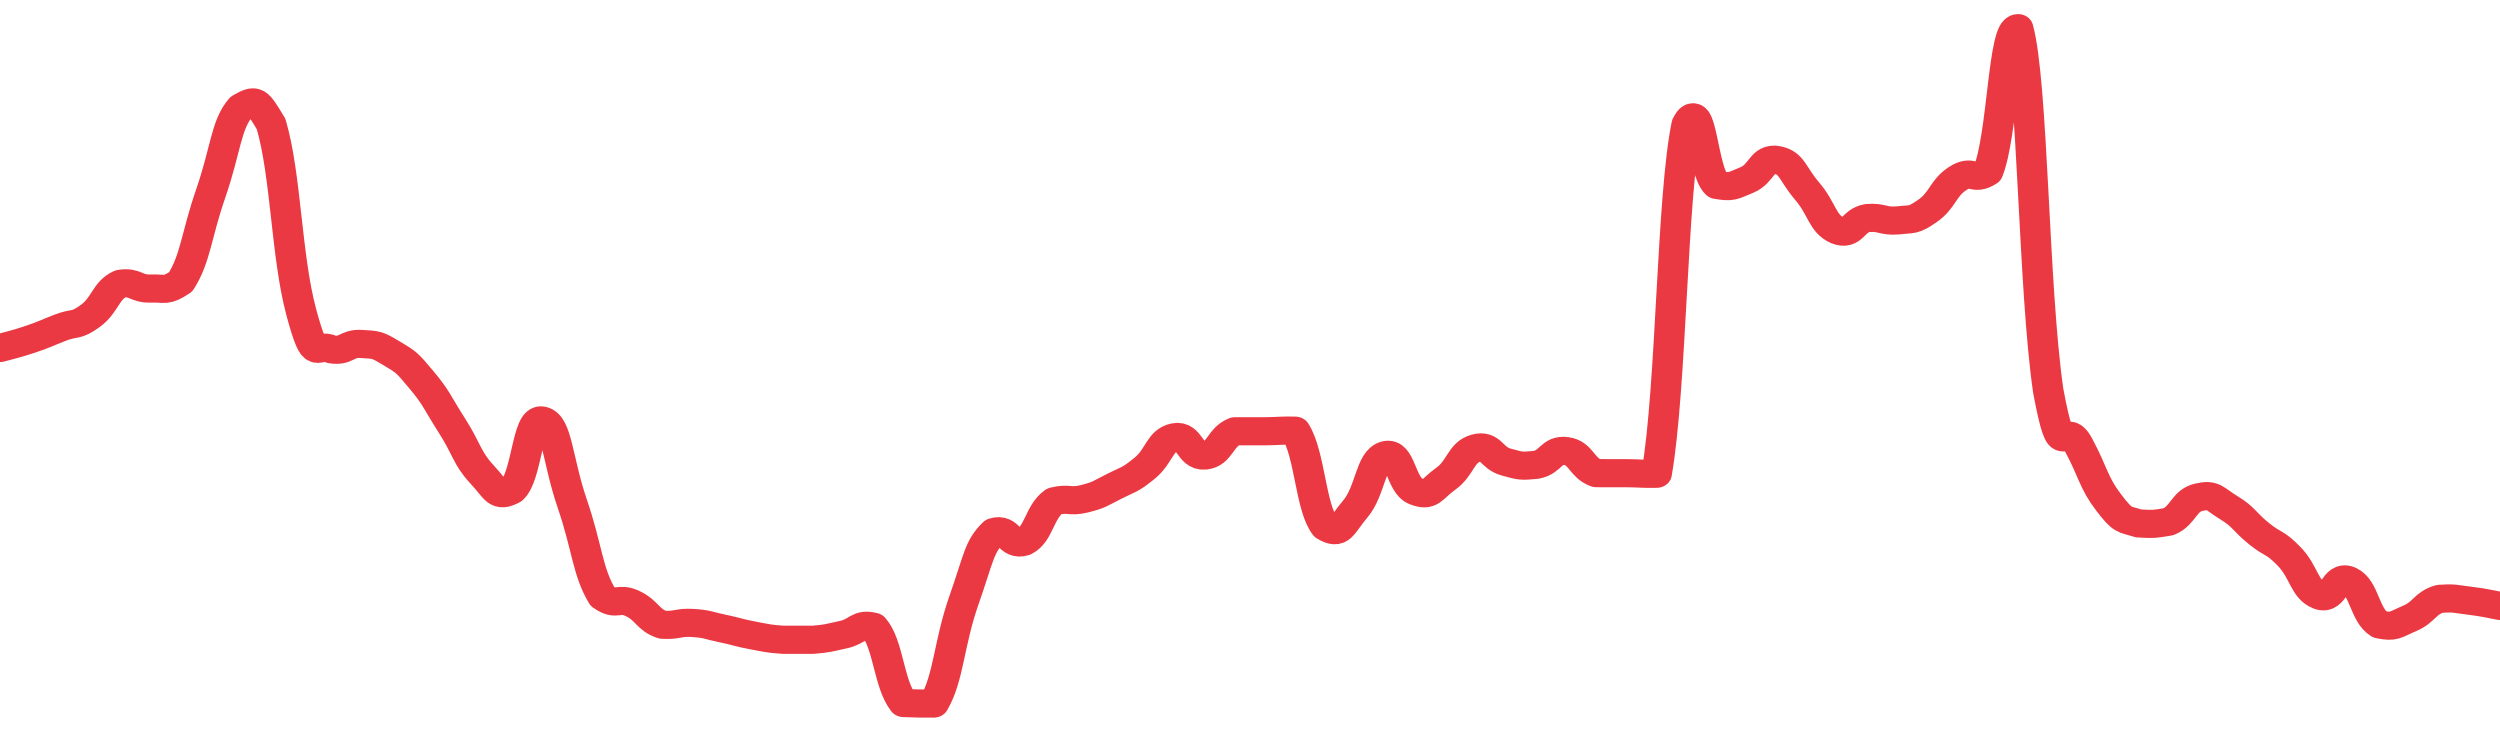 <svg height="48px" width="164px" viewBox="0 0 164 52" preserveAspectRatio="none" xmlns="http://www.w3.org/2000/svg"><path d="M 0.0 24.731 C 0.494 24.577 0.988 24.476 1.976 24.116 C 2.964 23.755 2.964 23.705 3.952 23.288 C 4.94 22.872 4.94 23.229 5.928 22.449 C 6.916 21.669 6.916 20.653 7.904 20.167 C 8.892 19.998 8.892 20.539 9.88 20.505 C 10.867 20.471 10.867 20.742 11.855 20.031 C 12.843 18.336 12.843 16.826 13.831 13.726 C 14.819 10.625 14.819 8.858 15.807 7.628 C 16.795 7.038 16.795 7.038 17.783 8.81 C 18.771 12.444 18.771 18.163 19.759 22.166 C 20.747 26.151 20.747 24.253 21.735 24.823 C 22.723 25.013 22.723 24.372 23.711 24.444 C 24.699 24.515 24.699 24.465 25.687 25.108 C 26.675 25.75 26.675 25.734 27.663 27.015 C 28.651 28.296 28.651 28.56 29.639 30.233 C 30.627 31.906 30.627 32.557 31.614 33.707 C 32.602 34.856 32.602 35.392 33.59 34.83 C 34.578 33.875 34.578 29.641 35.566 29.884 C 36.554 30.126 36.554 32.672 37.542 35.799 C 38.53 38.925 38.53 40.617 39.518 42.391 C 40.506 43.142 40.506 42.389 41.494 42.891 C 42.482 43.394 42.482 44.054 43.47 44.399 C 44.458 44.463 44.458 44.209 45.446 44.272 C 46.434 44.34 46.434 44.448 47.422 44.67 C 48.41 44.892 48.41 44.962 49.398 45.161 C 50.386 45.36 50.386 45.39 51.373 45.466 C 52.361 45.466 52.361 45.466 53.349 45.466 C 54.337 45.374 54.337 45.332 55.325 45.101 C 56.313 44.87 56.313 44.263 57.301 44.542 C 58.289 45.757 58.289 48.597 59.277 49.962 C 60.265 50.0 60.265 50.0 61.253 50.0 C 62.241 48.179 62.241 45.724 63.229 42.676 C 64.217 39.628 64.217 38.851 65.205 37.807 C 66.193 37.461 66.193 38.845 67.181 38.499 C 68.169 37.953 68.169 36.386 69.157 35.623 C 70.145 35.359 70.145 35.711 71.133 35.447 C 72.12 35.179 72.12 35.095 73.108 34.554 C 74.096 34.012 74.096 34.151 75.084 33.28 C 76.072 32.409 76.072 31.297 77.06 31.071 C 78.048 30.845 78.048 32.481 79.036 32.376 C 80.024 32.271 80.024 31.082 81.012 30.65 C 82 30.648 82.0 30.651 82.988 30.649 C 83.976 30.637 83.976 30.583 84.964 30.605 C 85.952 32.301 85.952 36.044 86.94 37.433 C 87.928 38.069 87.928 37.432 88.916 36.16 C 89.904 34.888 89.904 32.657 90.892 32.346 C 91.88 32.034 91.88 34.493 92.867 34.912 C 93.855 35.332 93.855 34.789 94.843 34.023 C 95.831 33.258 95.831 32.148 96.819 31.851 C 97.807 31.553 97.807 32.537 98.795 32.833 C 99.783 33.129 99.783 33.135 100.771 33.034 C 101.759 32.84 101.759 31.909 102.747 32.057 C 103.735 32.205 103.735 33.233 104.723 33.626 C 105.711 33.63 105.711 33.624 106.699 33.628 C 107.687 33.639 107.687 33.69 108.675 33.669 C 109.663 27.47 109.663 13.965 110.651 8.833 C 111.639 6.678 111.639 12.156 112.627 13.144 C 113.614 13.323 113.614 13.231 114.602 12.788 C 115.59 12.344 115.59 11.17 116.578 11.371 C 117.566 11.572 117.566 12.343 118.554 13.592 C 119.542 14.841 119.542 15.891 120.53 16.367 C 121.518 16.803 121.518 15.671 122.506 15.495 C 123.494 15.411 123.494 15.748 124.482 15.664 C 125.47 15.535 125.47 15.724 126.458 14.978 C 127.446 14.232 127.446 13.37 128.434 12.68 C 129.422 11.99 129.422 12.91 130.41 12.219 C 131.398 9.549 131.398 2.0 132.386 2.0 C 133.373 5.884 133.373 20.357 134.361 27.754 C 135.349 33.504 135.349 29.604 136.337 31.587 C 137.325 33.571 137.325 34.286 138.313 35.688 C 139.301 37.091 139.301 36.85 140.289 37.197 C 141.277 37.258 141.277 37.258 142.265 37.075 C 143.253 36.61 143.253 35.586 144.241 35.338 C 145.229 35.091 145.229 35.439 146.217 36.085 C 147.205 36.732 147.205 37.061 148.193 37.926 C 149.181 38.79 149.181 38.446 150.169 39.544 C 151.157 40.642 151.157 41.889 152.145 42.319 C 153.133 42.748 153.133 40.746 154.12 41.261 C 155.108 41.776 155.108 43.707 156.096 44.378 C 157.084 44.594 157.084 44.404 158.072 43.948 C 159.06 43.492 159.06 42.868 160.048 42.555 C 161.036 42.485 161.036 42.566 162.024 42.693 C 163.012 42.82 163.506 42.969 164.0 43.062" stroke-width="2" stroke="#EA3943" fill="transparent" vector-effect="non-scaling-stroke" stroke-linejoin="round" stroke-linecap="round"/></svg>